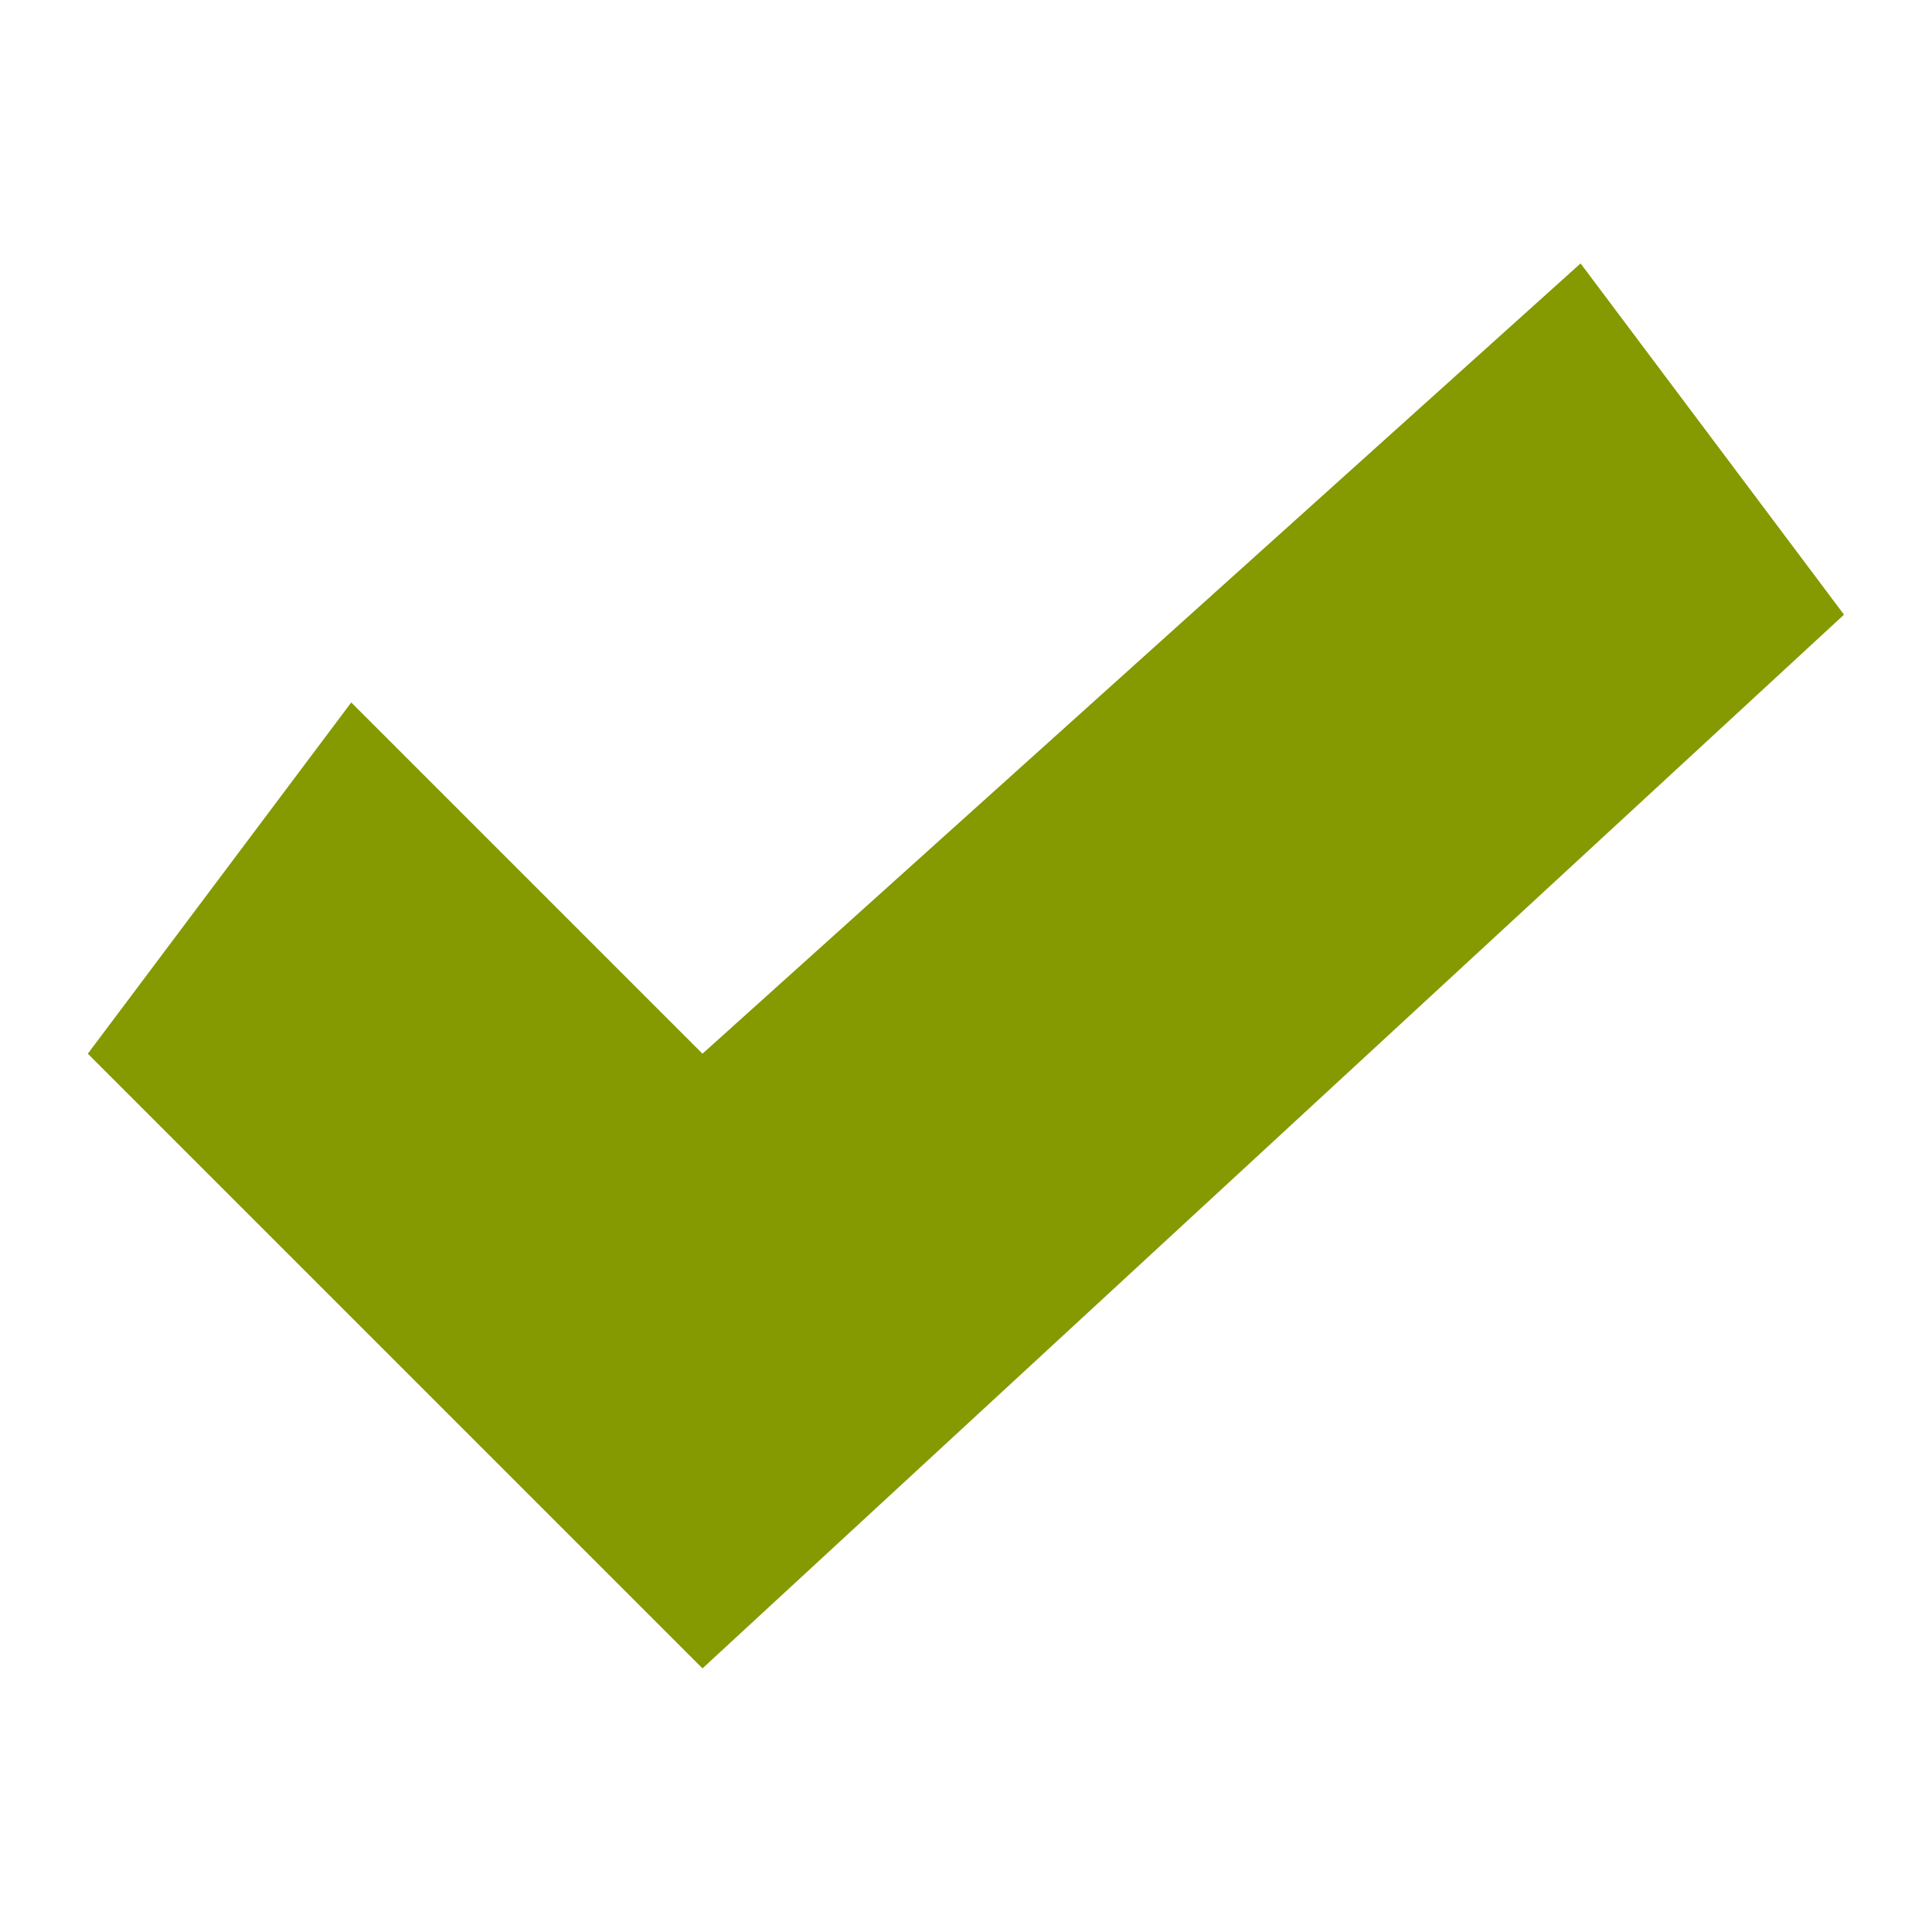 <svg width="22" xmlns="http://www.w3.org/2000/svg" height="22" viewBox="0 0 22 22">
<g transform="matrix(.909 0 0 .909 1 .818)">
<path style="fill:#859900" d="M 7.7,12.3 18.7,2.4 22,6.8 7.7,20 1.1e-8,12.3 3.3,7.9 z"/>
</g>
</svg>
